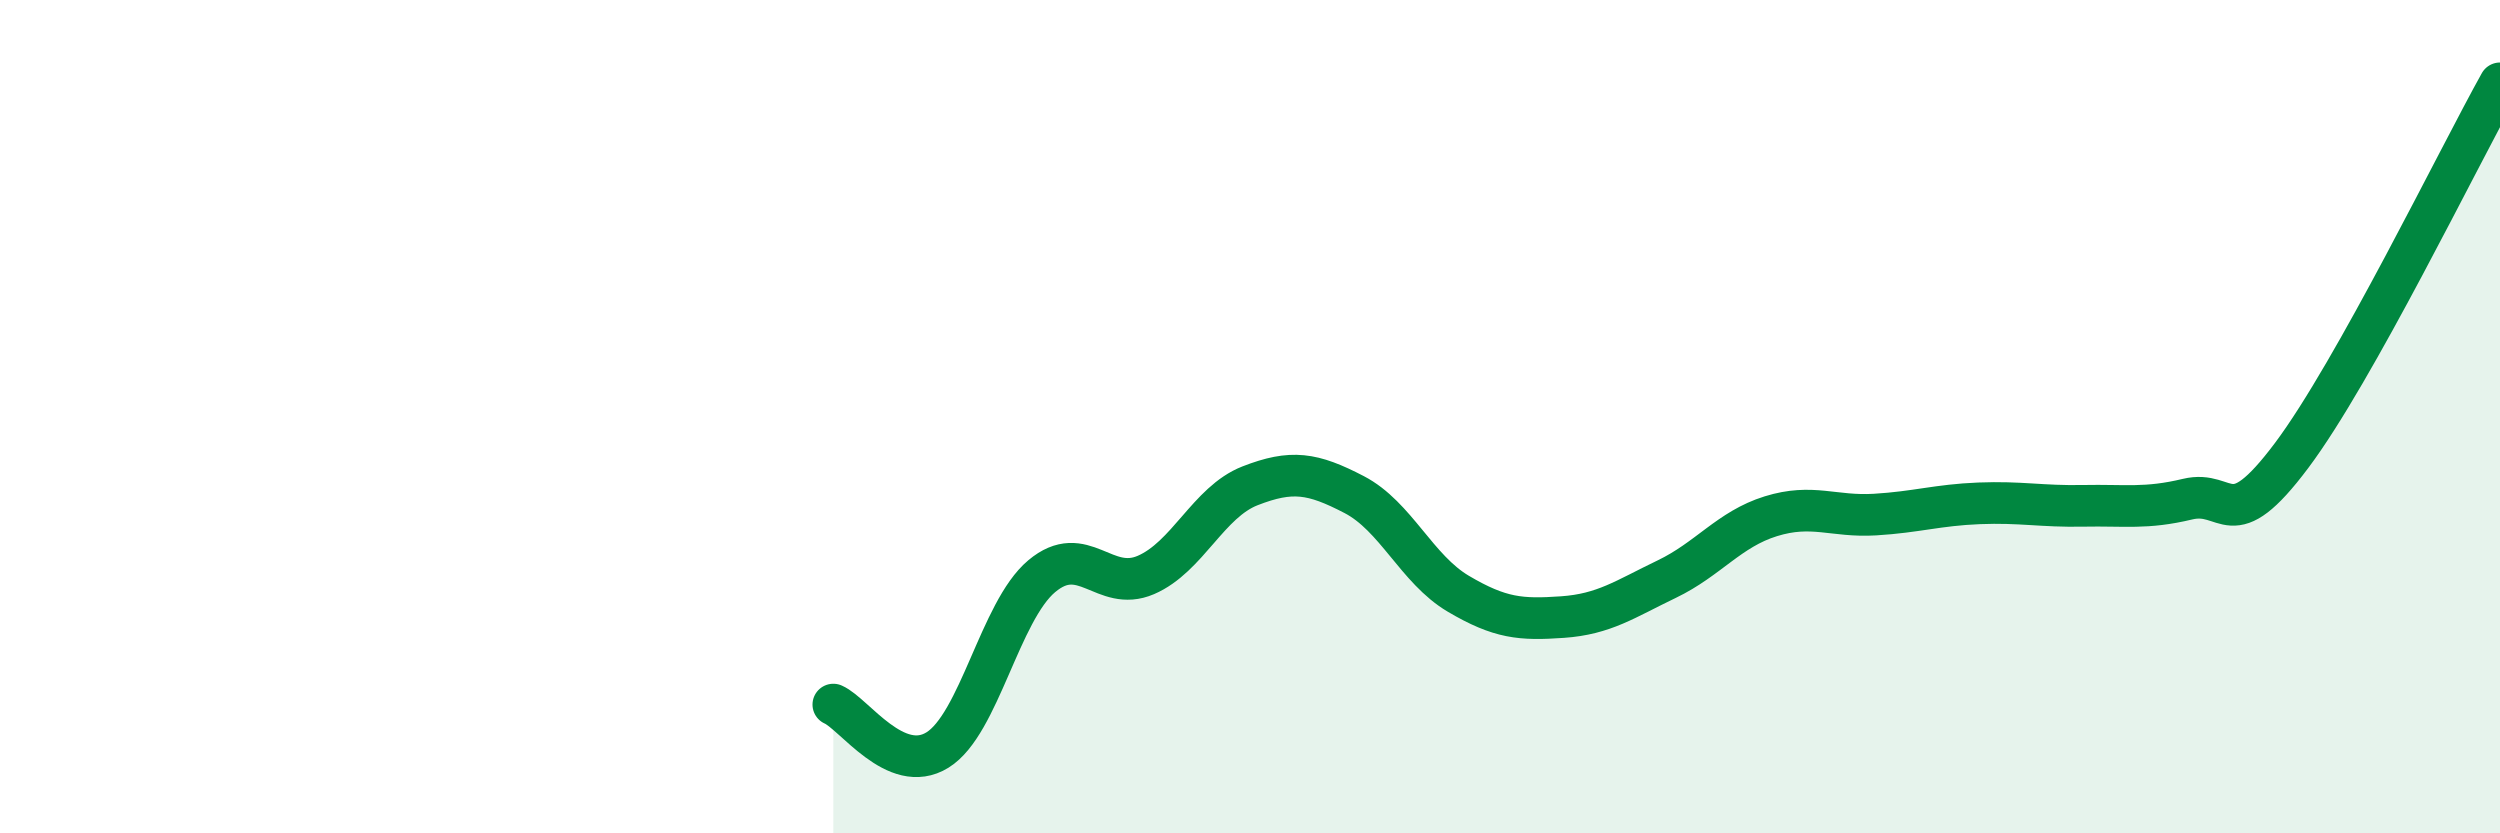 
    <svg width="60" height="20" viewBox="0 0 60 20" xmlns="http://www.w3.org/2000/svg">
      <path
        d="M 20,16.91 C 20.5,17.13 21.5,18.62 22.5,18 C 23.5,17.38 24,14.67 25,13.83 C 26,12.99 26.5,14.23 27.5,13.8 C 28.5,13.37 29,12.05 30,11.66 C 31,11.27 31.5,11.35 32.5,11.87 C 33.5,12.39 34,13.66 35,14.25 C 36,14.84 36.5,14.88 37.5,14.81 C 38.5,14.74 39,14.38 40,13.9 C 41,13.42 41.5,12.7 42.5,12.39 C 43.5,12.08 44,12.41 45,12.35 C 46,12.29 46.5,12.12 47.5,12.08 C 48.5,12.04 49,12.16 50,12.14 C 51,12.12 51.5,12.22 52.5,11.98 C 53.5,11.74 53.5,12.93 55,10.93 C 56.5,8.93 59,3.79 60,2L60 20L20 20Z"
        fill="#008740"
        opacity="0.1"
        stroke-linecap="round"
        stroke-linejoin="round"
      />
      <path
        d="M 20,16.91 C 20.5,17.13 21.5,18.62 22.5,18 C 23.5,17.38 24,14.67 25,13.83 C 26,12.99 26.5,14.23 27.5,13.8 C 28.5,13.37 29,12.05 30,11.66 C 31,11.27 31.5,11.35 32.5,11.87 C 33.5,12.39 34,13.66 35,14.25 C 36,14.84 36.5,14.88 37.5,14.81 C 38.5,14.74 39,14.38 40,13.9 C 41,13.42 41.5,12.7 42.5,12.39 C 43.5,12.08 44,12.41 45,12.35 C 46,12.29 46.5,12.12 47.5,12.08 C 48.5,12.04 49,12.16 50,12.14 C 51,12.12 51.5,12.22 52.5,11.98 C 53.5,11.74 53.5,12.93 55,10.93 C 56.5,8.93 59,3.79 60,2"
        stroke="#008740"
        stroke-width="1"
        fill="none"
        stroke-linecap="round"
        stroke-linejoin="round"
      />
    </svg>
  
